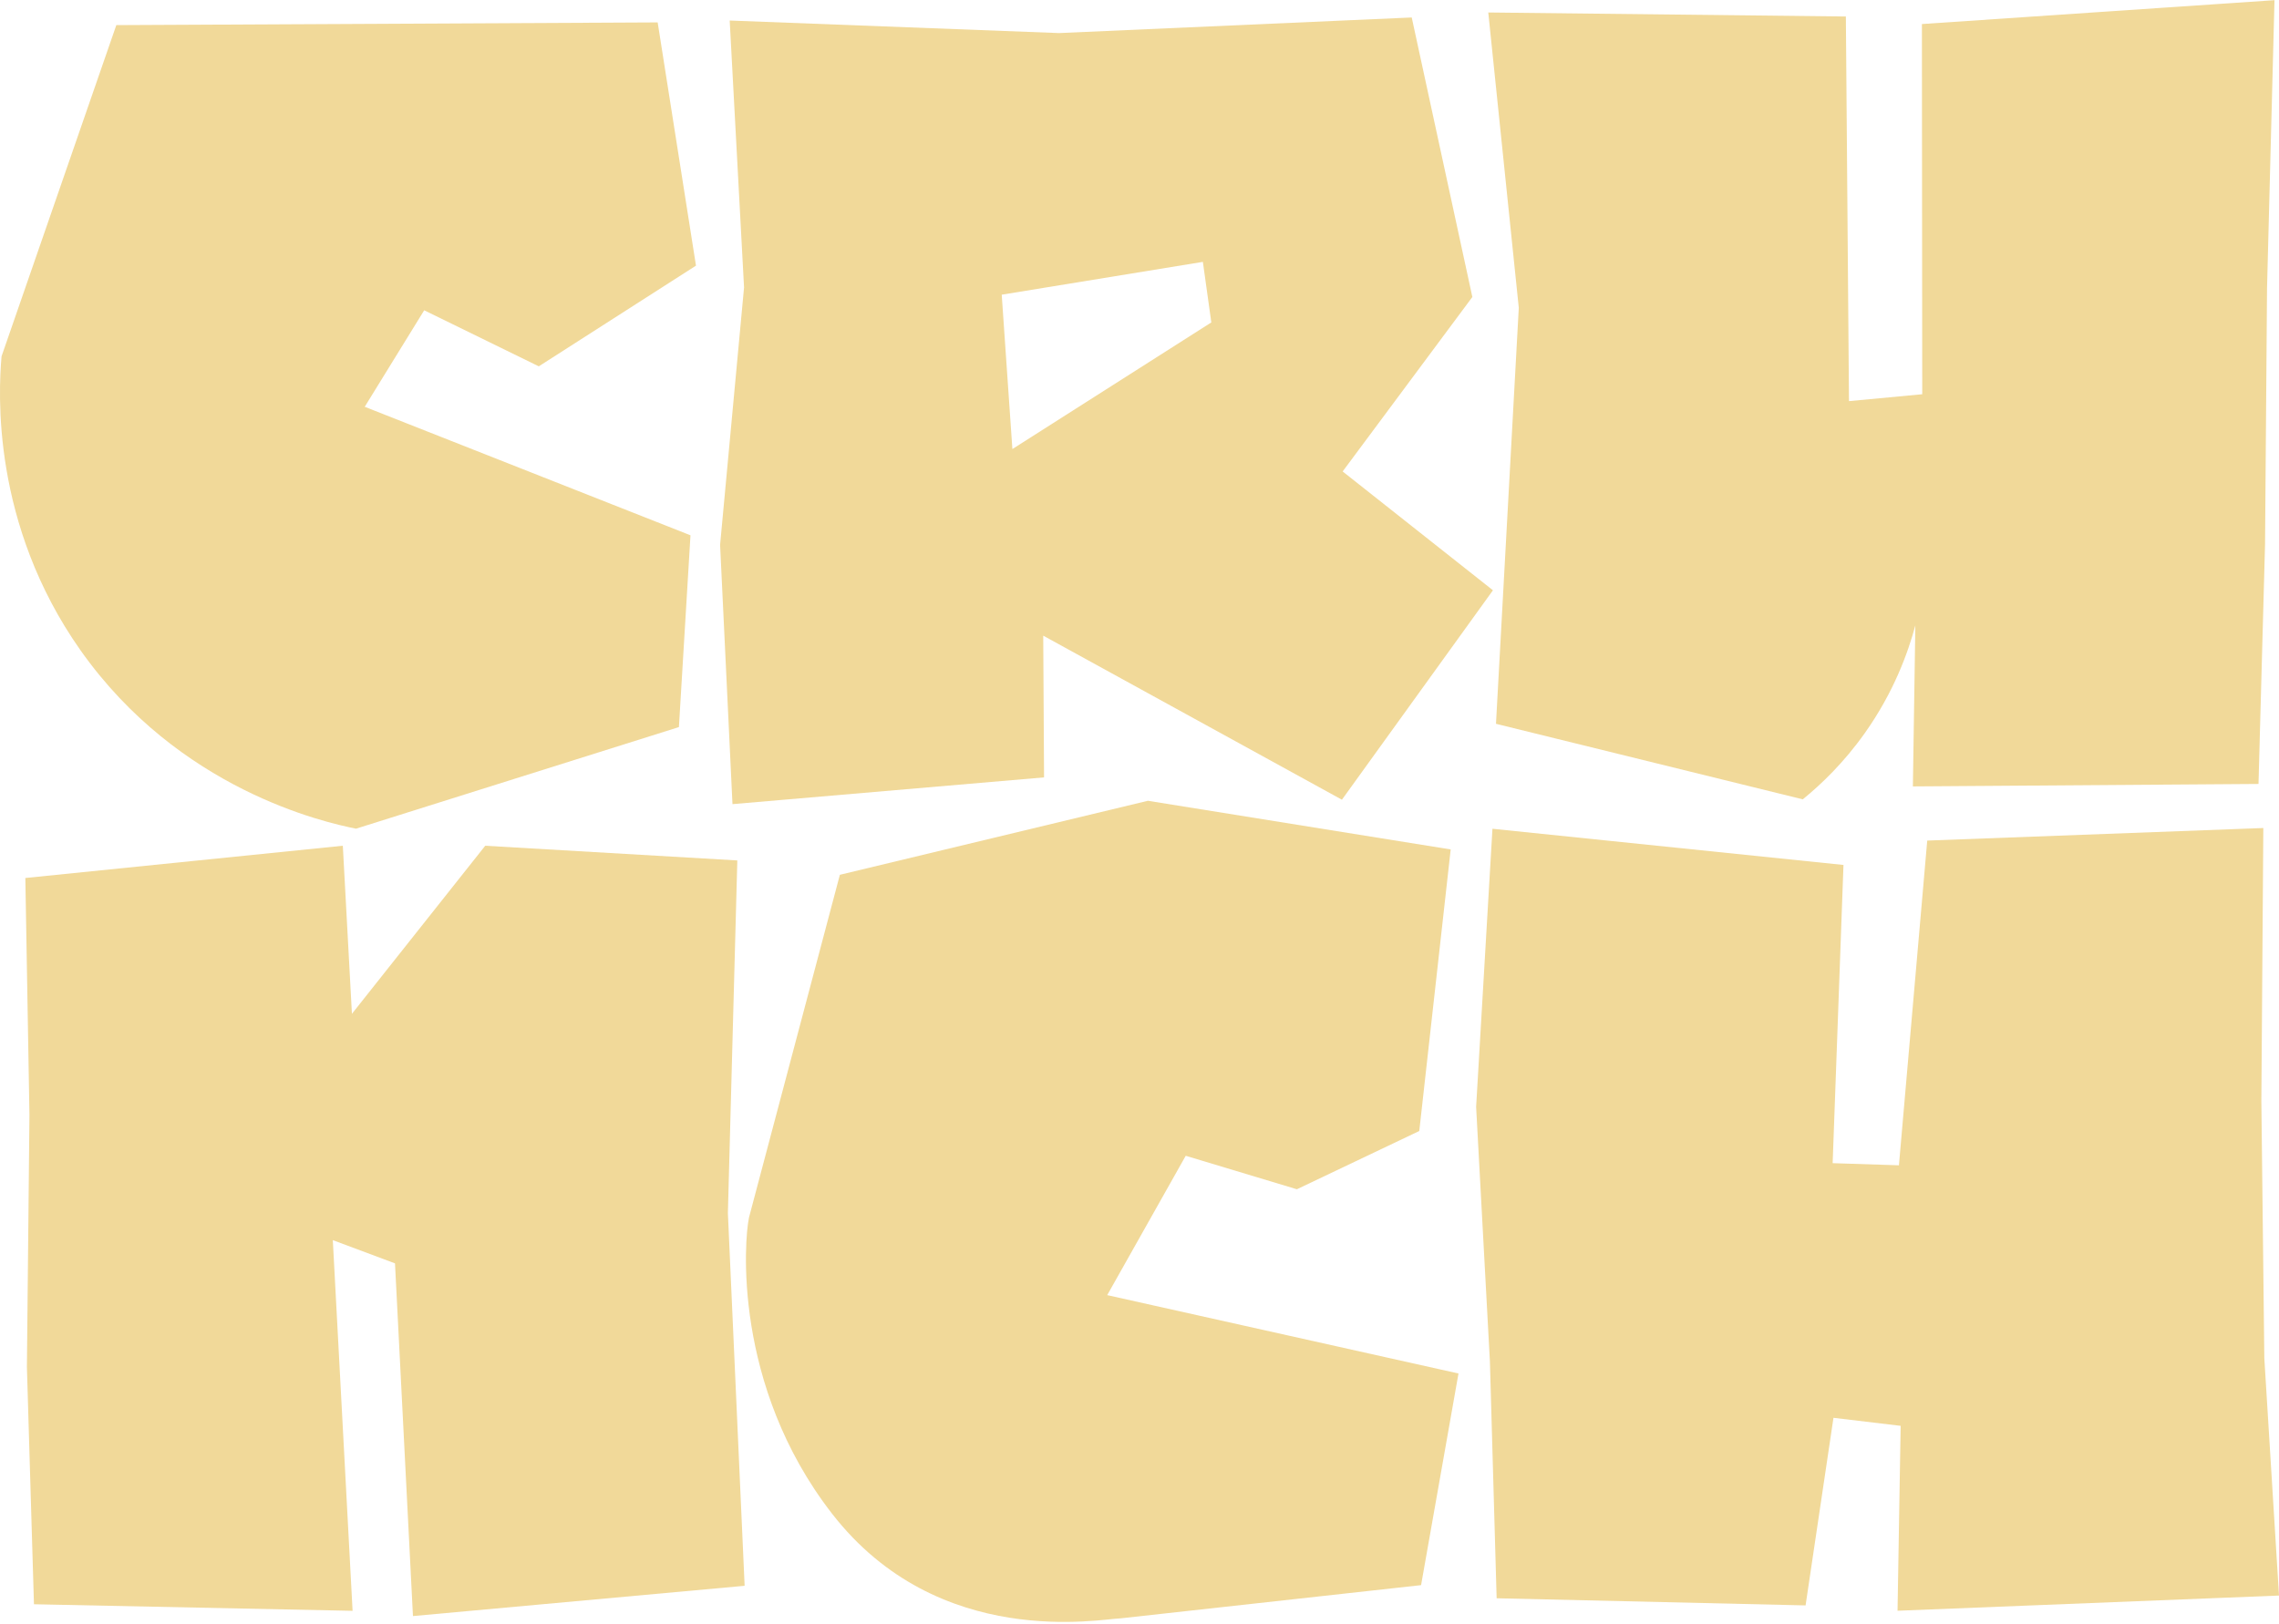 <svg width="1093" height="779" viewBox="0 0 1093 779" fill="none" xmlns="http://www.w3.org/2000/svg">
<g clip-path="url(#clip0_9_1175)">
<path d="M677.06 8.388L706.135 142.477L643.933 226.175L716.01 283.18L643.579 383.649L500.329 304.951L500.723 372.94L351.296 385.775L345.355 261.37L356.844 137.91L349.959 9.845L507.923 15.868L676.981 8.388H677.06ZM485.536 215.427L580.944 154.681L576.892 125.628L480.421 141.375L485.536 215.427Z" fill="#F1D999"/>
<path d="M864.534 383.452L717.468 347.233L728.405 147.674L713.77 5.987L885.268 7.916L886.763 192.436L921.896 189.129L921.739 11.538L1090.84 0.082L1087.26 138.226L1086.31 261.016L1083.17 376.09L917.411 377.271L918.591 300.03C915.129 312.943 908.362 331.879 894.474 351.524C884.284 365.933 873.386 376.326 864.573 383.491L864.534 383.452Z" fill="#F1D999"/>
<path d="M164.415 405.734L168.782 486.361L232.716 405.734L353.618 412.781L349.093 581.948L357.12 760.759L198.054 775.286L189.438 606.081L159.615 594.939L169.097 772.767L16.287 769.617L12.904 655.842L14.123 534.824L12.156 421.206L164.376 405.734H164.415Z" fill="#F1D999"/>
<path d="M911.587 684.03L879.325 680.172L865.949 770.169L717.781 766.744L714.555 653.165L707.945 531.005L715.775 397.585L884.125 414.947L878.932 558.012L910.721 559.035L924.295 403.254L1085.48 397.231L1084.54 528.249L1085.96 651.591L1093 765.444L910.053 772.728L911.548 683.991L911.587 684.03Z" fill="#F1D999"/>
<path d="M315.415 10.751L333.788 127.439L258.406 175.744L203.443 148.855L174.919 195.152L331.152 256.804L325.605 348.808L170.749 397.546C155.563 394.514 85.885 378.925 38.634 311.998C-4.172 251.292 -0.749 188.027 0.746 170.941L55.788 12.05" fill="#F1D999"/>
<path d="M359.125 584.428L402.797 419.671L550.531 384.161L695.748 407.506L680.679 542.579L621.979 570.531L568.669 554.469L531.017 621.316L699.485 658.913L681.545 760.445L537.351 776.389C528.578 776.507 450.206 792.176 398.98 726.076C351.139 664.346 357.04 594.27 359.165 584.428H359.125Z" fill="#F1D999"/>
</g>
<defs>
<clipPath id="clip0_9_1175">
<rect width="1093" height="778" fill="white" transform="translate(0 0.082)"/>
</clipPath>
</defs>
</svg>
